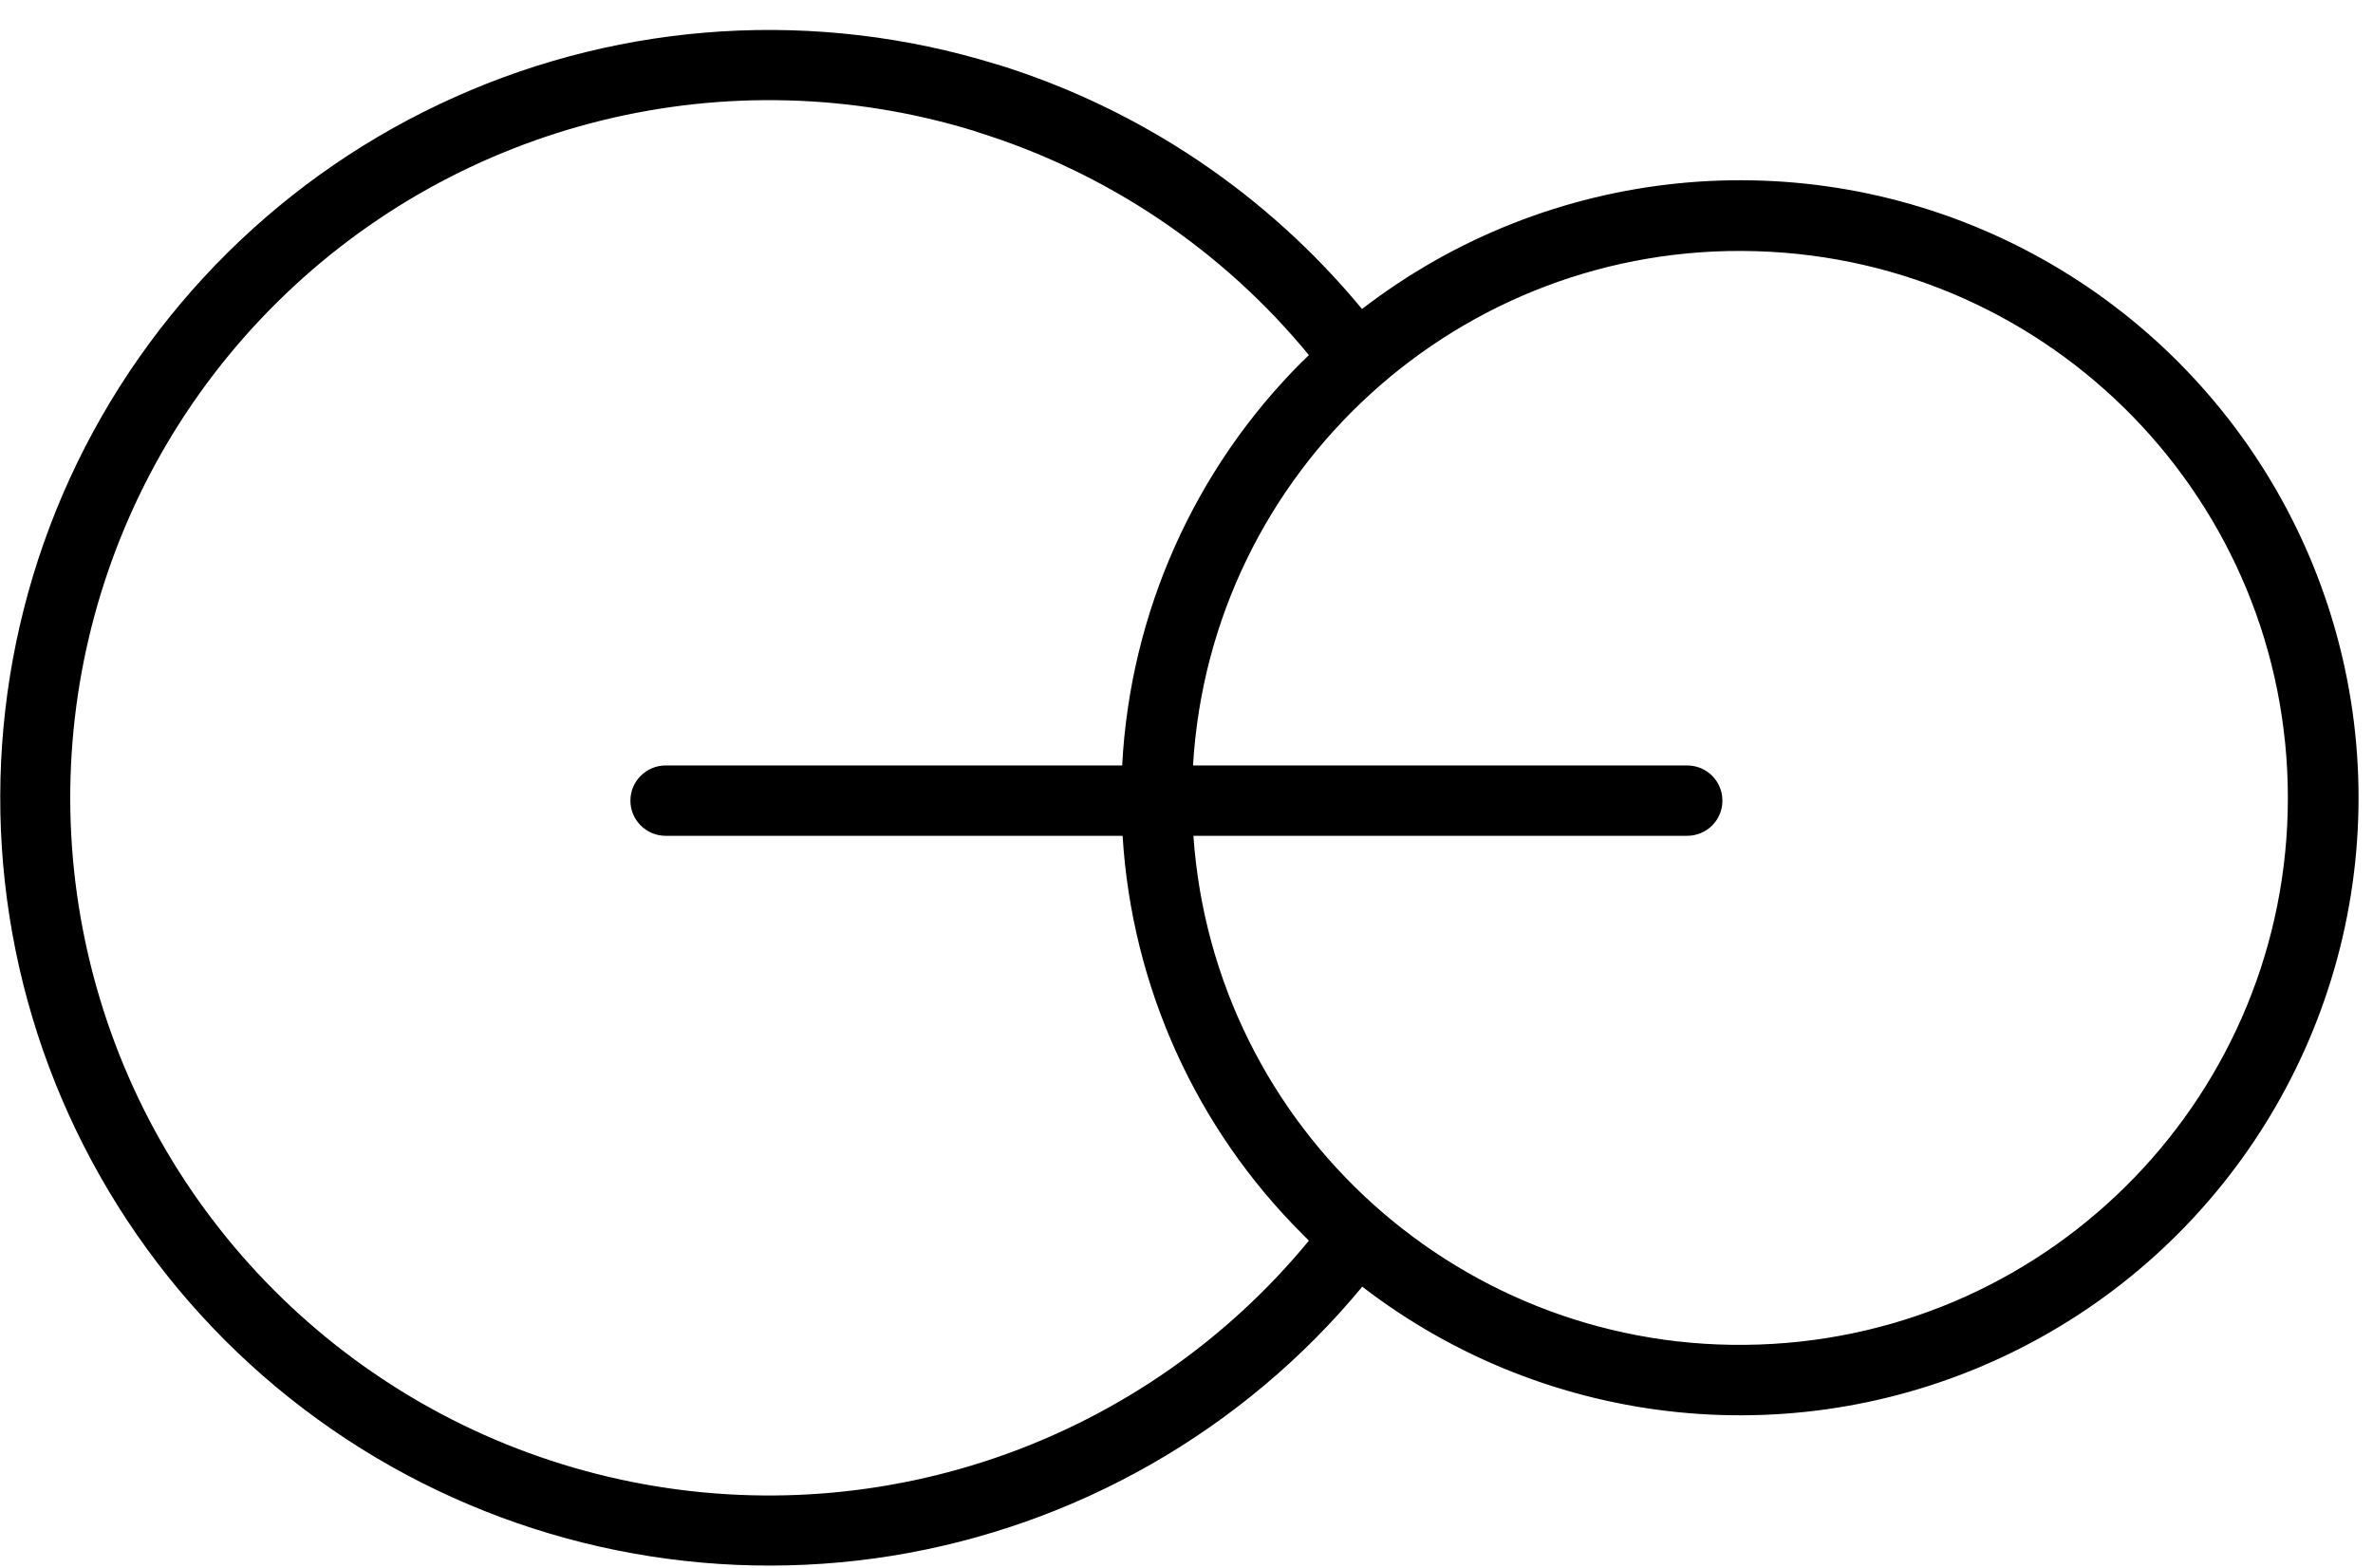 <svg width="56" height="37" viewBox="0 0 56 37" fill="none" xmlns="http://www.w3.org/2000/svg">
<path fill-rule="evenodd" clip-rule="evenodd" d="M53.991 18.83C53.991 11.847 48.435 6.135 41.446 5.928C34.457 5.717 28.567 11.096 28.154 18.065H39.815C40.276 18.065 40.647 18.436 40.647 18.895C40.647 19.355 40.276 19.725 39.815 19.725H28.163C28.647 26.666 34.55 31.975 41.511 31.731C48.472 31.492 53.991 25.785 53.991 18.83ZM26.492 19.725C26.709 23.276 28.221 26.624 30.743 29.133L30.889 29.279C27.023 33.978 20.88 36.168 14.906 34.972C8.936 33.776 4.108 29.391 2.356 23.566C0.604 17.741 2.205 11.429 6.531 7.142C10.852 2.86 17.188 1.303 23.007 3.095L23.04 3.104V3.109C26.116 4.061 28.845 5.894 30.888 8.38L30.742 8.525H30.738C28.187 11.067 26.67 14.467 26.482 18.065H15.708C15.252 18.065 14.877 18.435 14.877 18.895C14.877 19.354 15.252 19.725 15.708 19.725L26.492 19.725ZM32.143 30.362L32.147 30.367C29.343 33.757 25.398 36.013 21.049 36.717C16.704 37.416 12.247 36.515 8.518 34.184C4.784 31.849 2.032 28.238 0.768 24.026C-0.495 19.81 -0.18 15.284 1.651 11.284C3.483 7.288 6.71 4.09 10.73 2.293C14.746 0.492 19.283 0.216 23.491 1.51L23.533 1.524V1.52C26.905 2.565 29.897 4.573 32.142 7.293C36.548 3.897 42.503 3.297 47.496 5.745C52.493 8.198 55.659 13.268 55.659 18.826C55.659 24.383 52.494 29.458 47.496 31.91C42.504 34.358 36.549 33.758 32.143 30.362Z" fill="black"/>
</svg>
